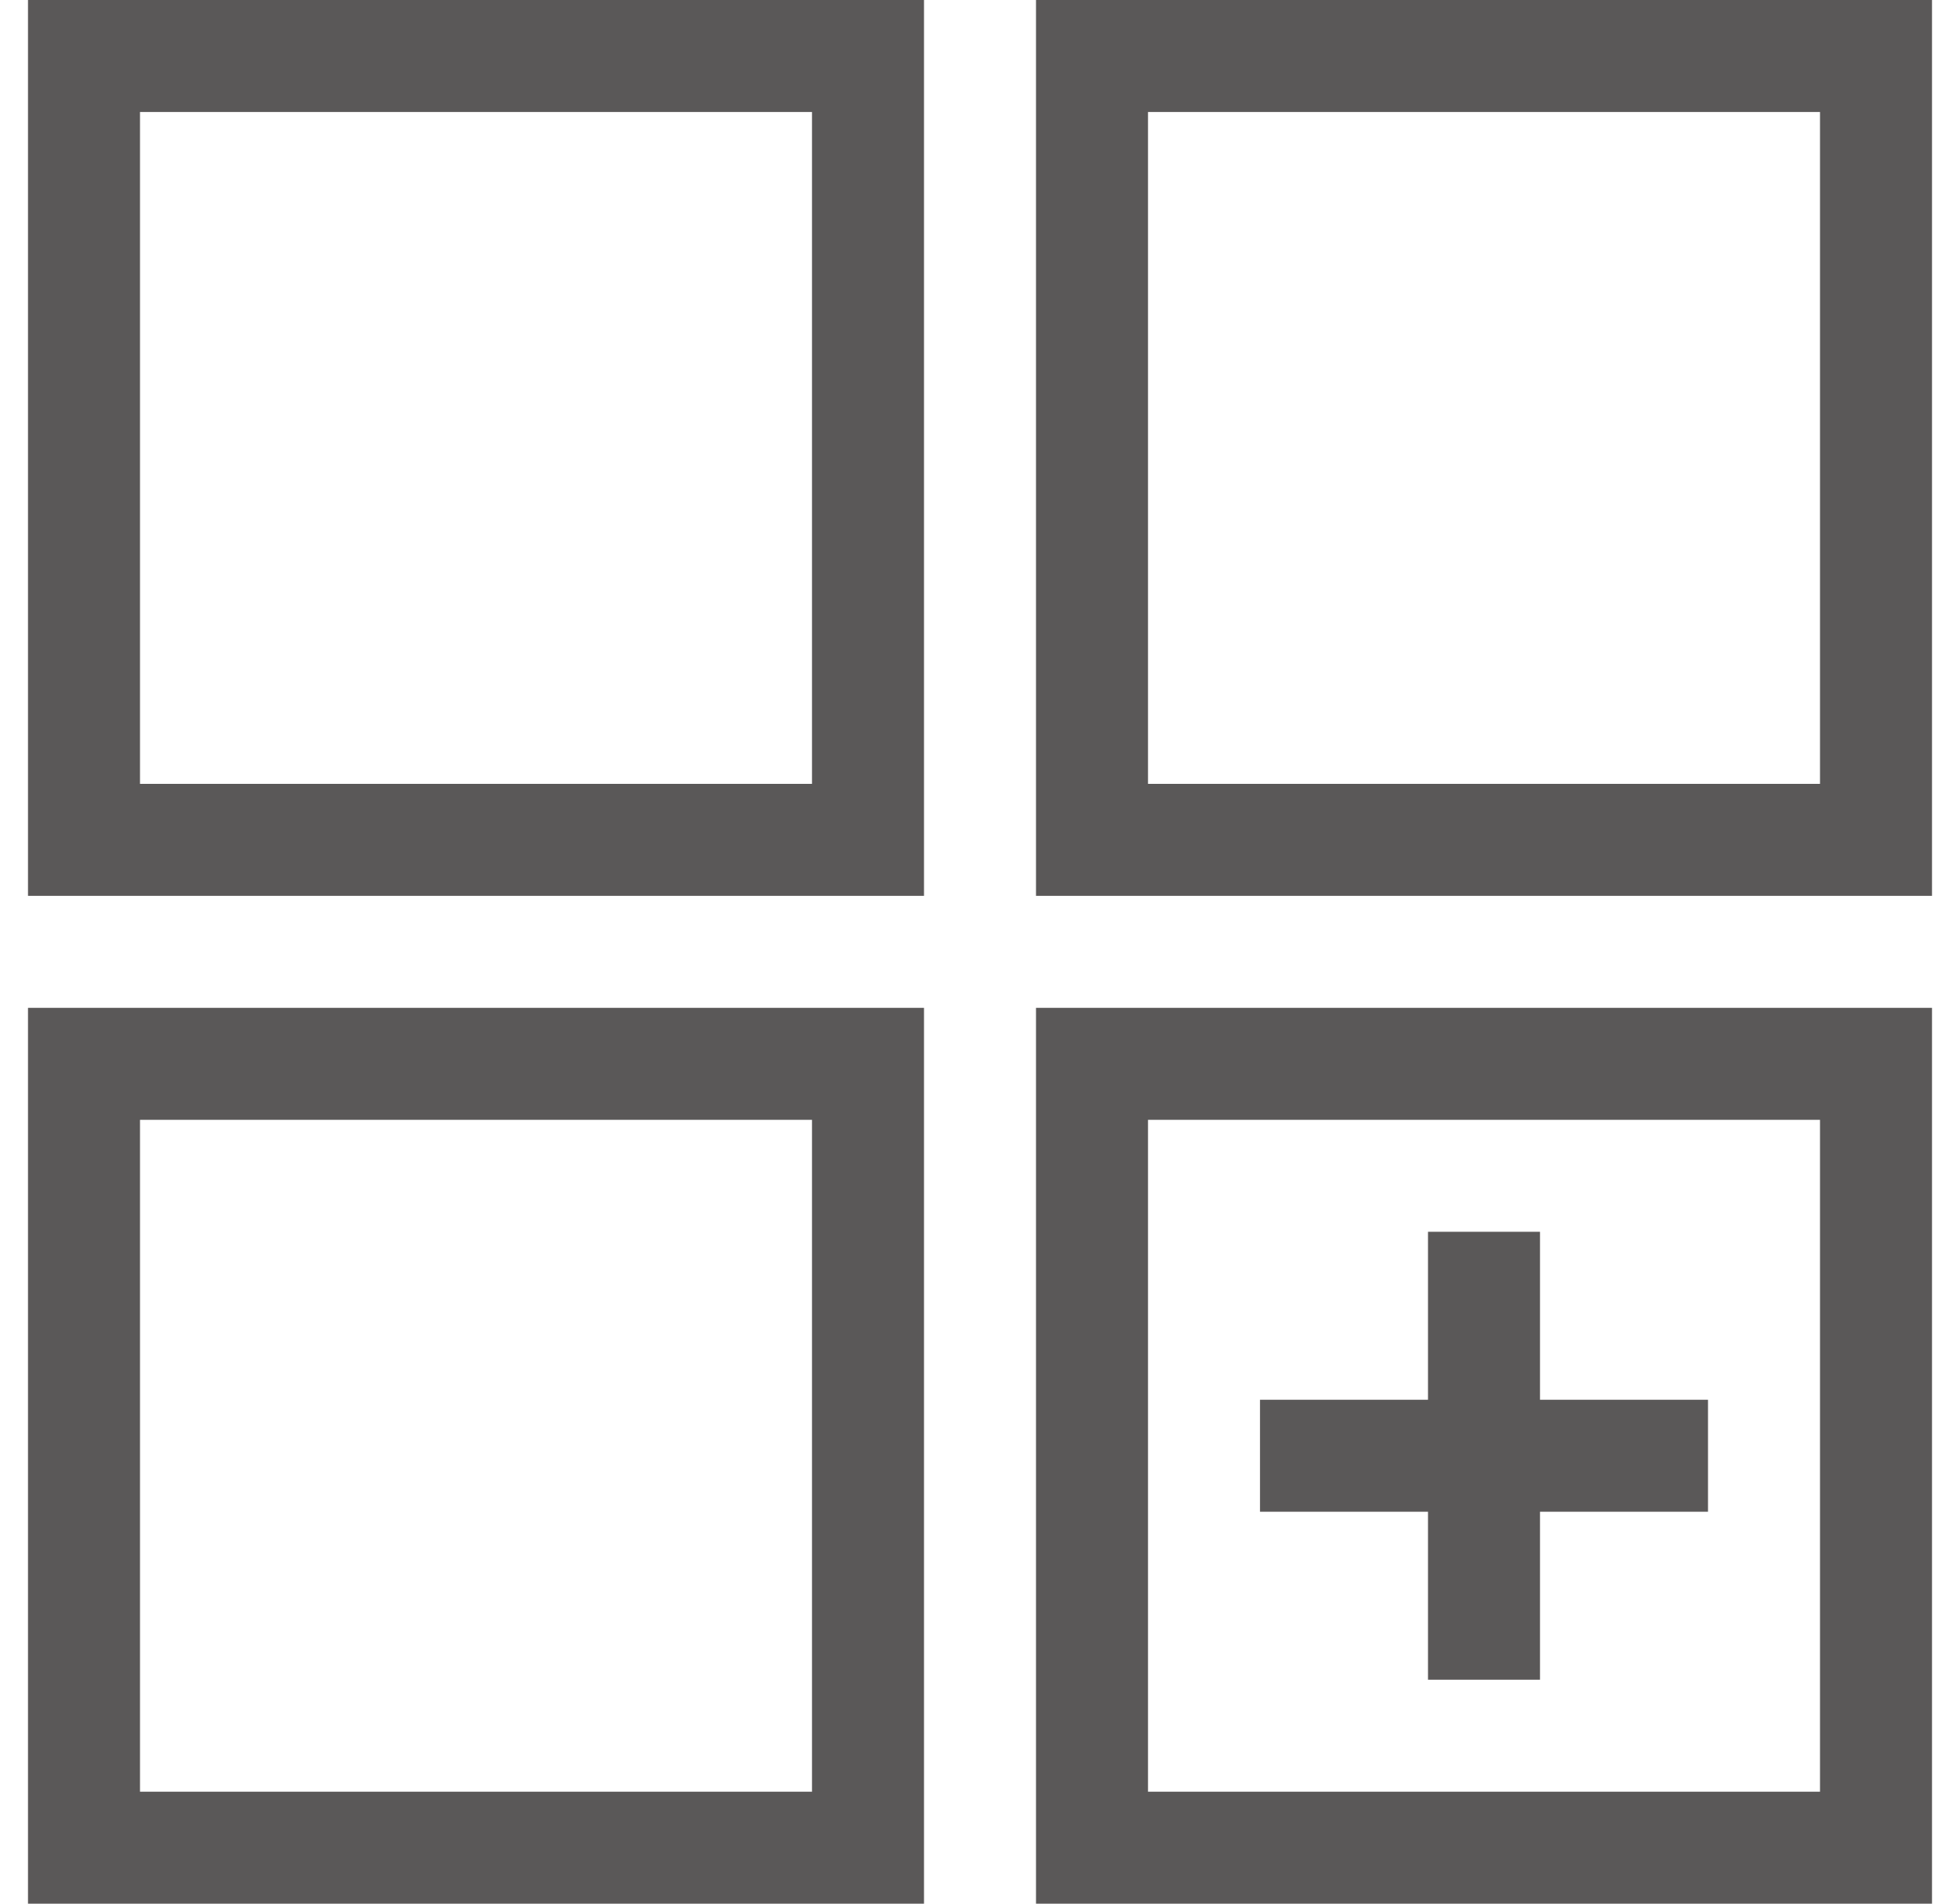 <?xml version="1.0" encoding="UTF-8"?> <svg xmlns="http://www.w3.org/2000/svg" width="35" height="34" fill="none"><path stroke="#5A5858" stroke-width="2" d="M1.5 1h14v14h-14zm0 18h14v14h-14zm18-18h14v14h-14zm0 18h14v14h-14z"></path><path fill="#5A5858" d="M25.5 22h2v8h-2z"></path><path fill="#5A5858" d="M30.5 25v2h-8v-2z"></path></svg> 